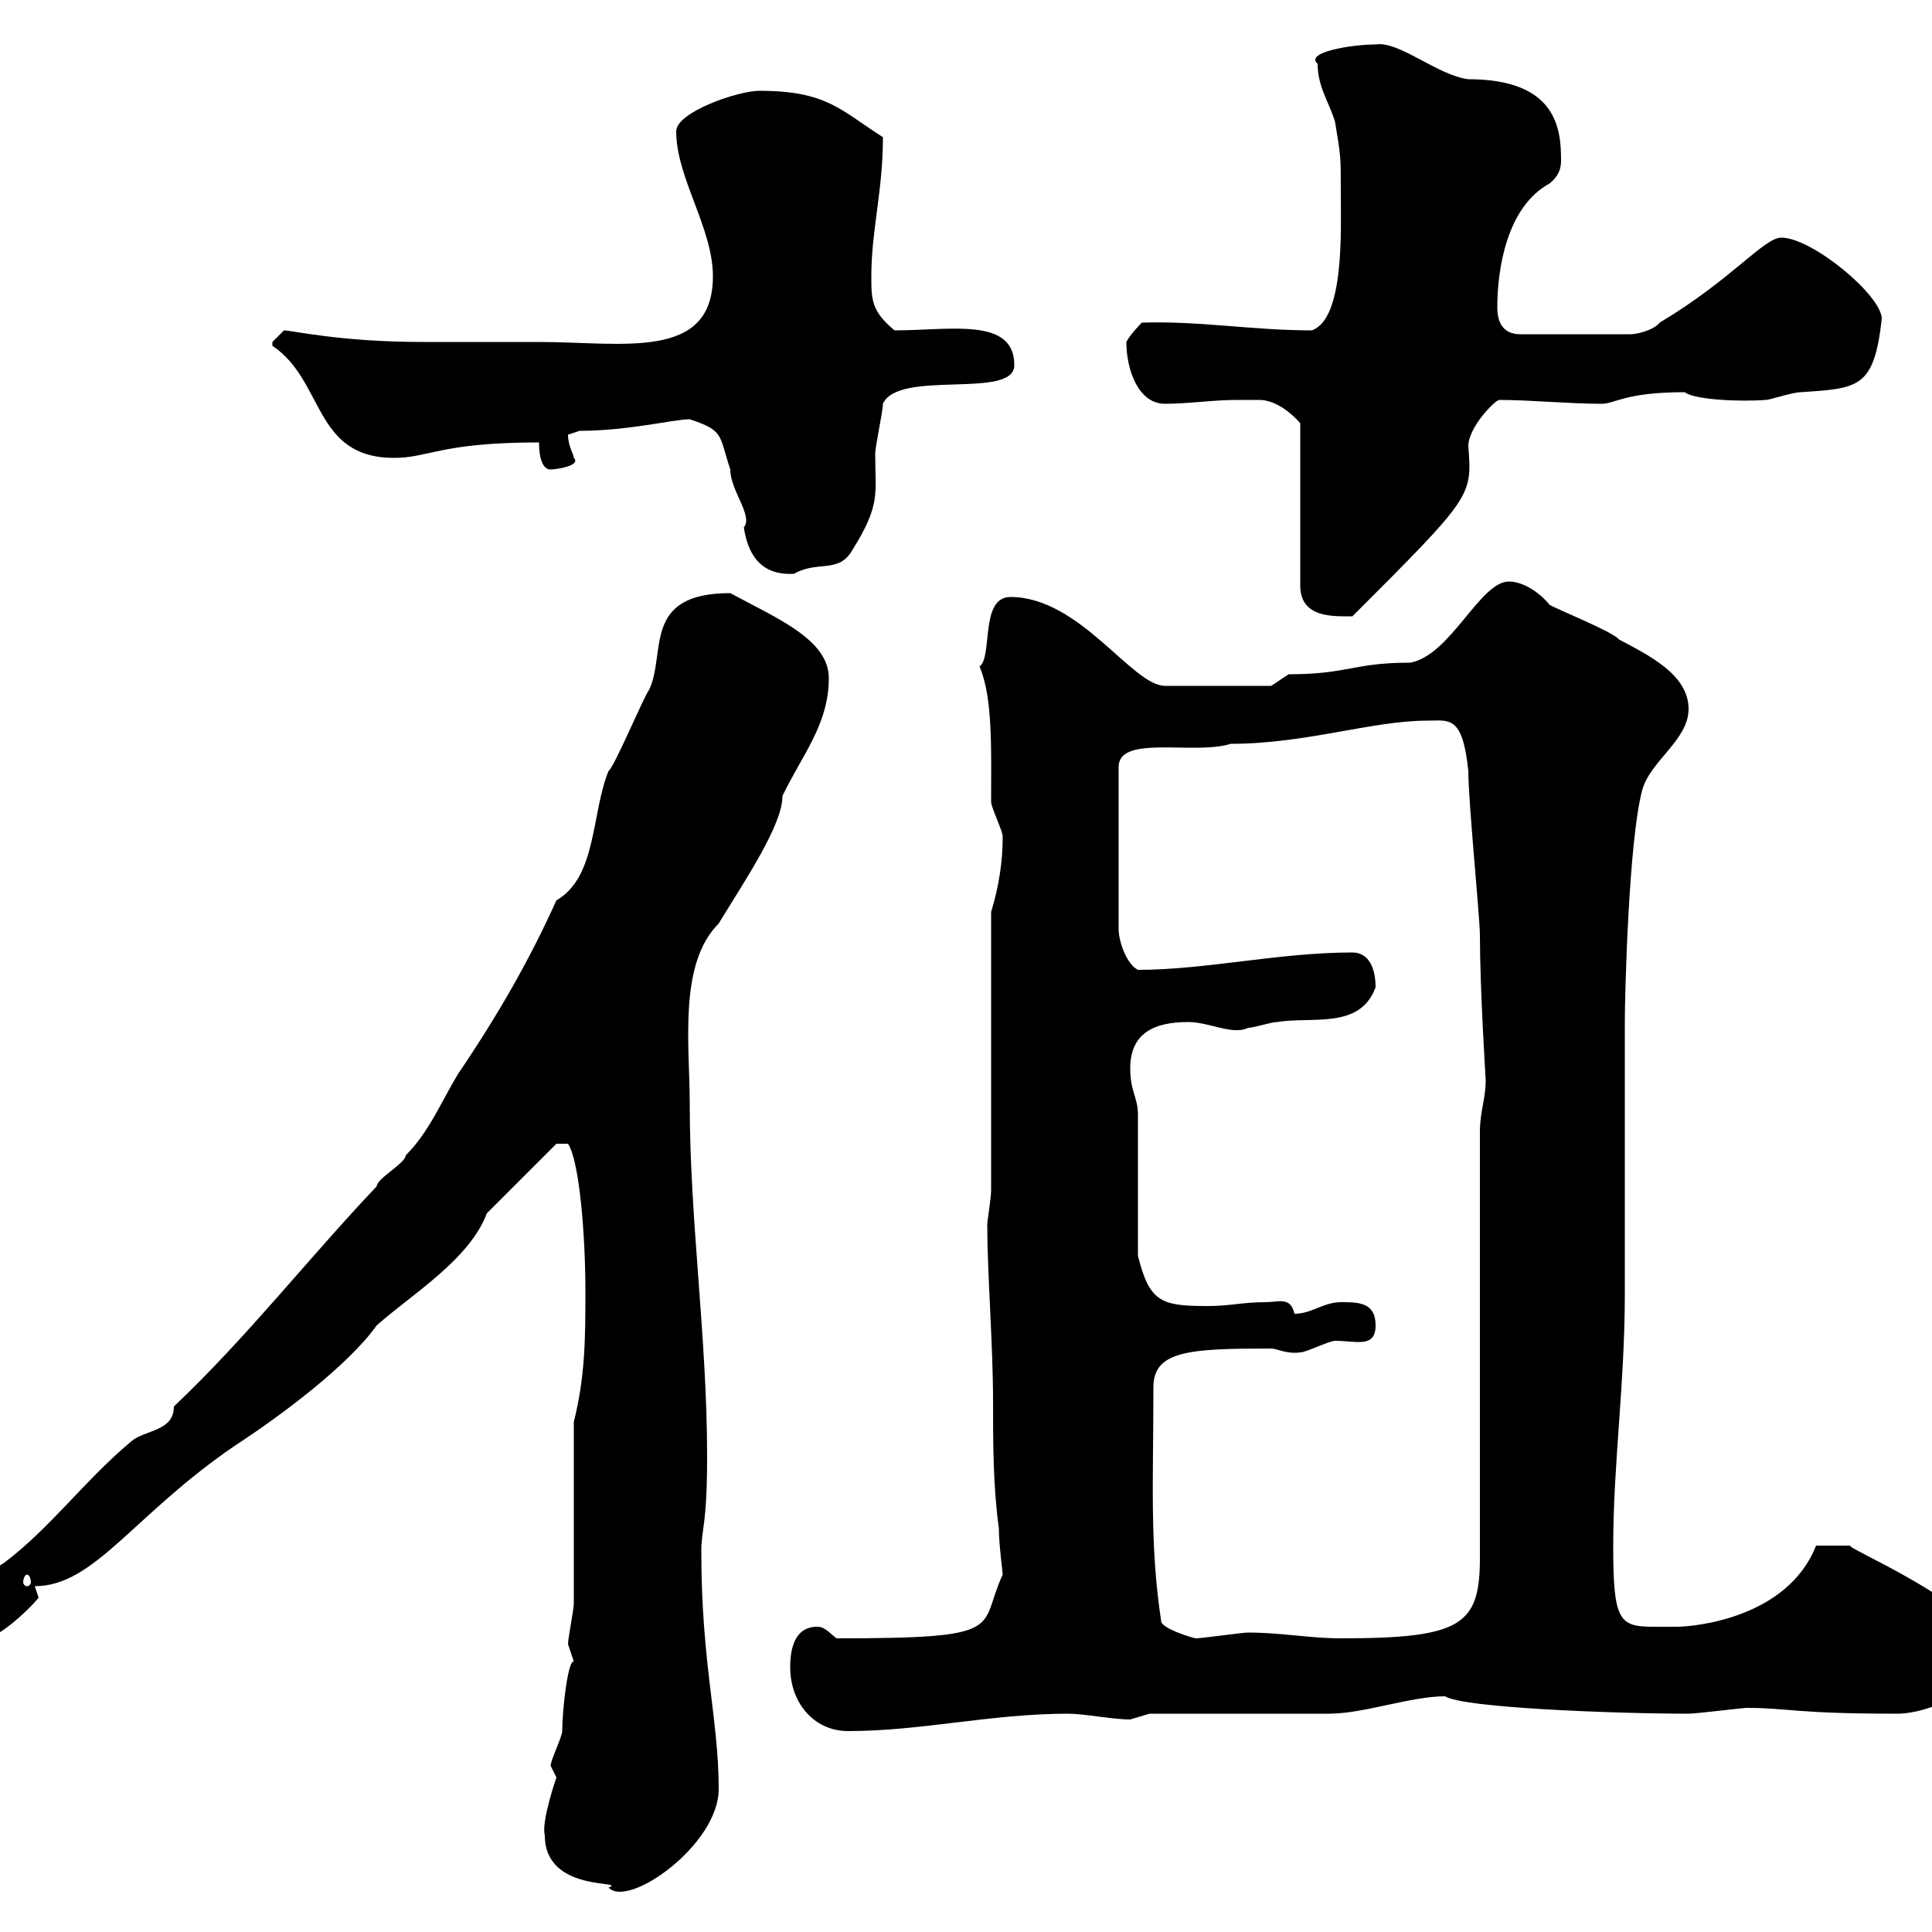 <svg xmlns="http://www.w3.org/2000/svg" xmlns:xlink="http://www.w3.org/1999/xlink" width="300" height="300"><path d="M84.60 285C84.60 294 97.50 291.90 94.50 293.10C97.50 296.40 111.60 286.50 111.60 277.80C111.60 267 108.90 258.30 108.90 240.90C108.90 237.30 109.80 237 109.80 226.20C109.80 207.60 107.10 189.60 107.10 171.30C107.10 162.30 105.30 149.70 111.60 143.40C115.80 136.50 121.50 128.10 121.50 123.60C124.50 117.30 128.70 112.50 128.70 105.30C128.70 99.30 120.60 96 113.40 92.10C99.60 92.10 103.50 101.40 100.80 107.10C99.90 108.30 95.40 119.10 94.50 119.70C91.80 126.30 92.70 136.20 86.40 139.80C82.20 149.10 77.40 157.50 71.10 166.80C68.40 171.30 66.60 175.80 63 179.40C63 180.60 58.50 183 58.50 184.20C47.70 195.60 38.40 207.60 27 218.40C27 222.30 22.50 222 20.40 223.80C13.20 229.80 7.80 237.30 0.60 242.70C-1.20 243.60-7.20 249.90-8.40 250.80C-8.70 254.10-6.90 255.30-4.80 255.30C-0.90 255.30 4.50 249.90 6 248.10L5.40 246.30C14.70 246.30 20.70 235.20 36.60 224.40C43.50 219.90 54 212.10 58.50 205.80C63.90 201 72.90 195.60 75.60 188.40L86.40 177.60L88.20 177.60C90 180.30 90.90 192 90.90 200.40C90.90 207.60 90.90 213.60 89.10 220.80C89.10 225.60 89.10 244.50 89.10 249C89.10 249.90 88.20 254.40 88.20 255.30C88.20 255.30 89.10 258 89.10 258C88.20 257.70 87.30 265.50 87.30 268.80C87.30 269.70 85.50 273.30 85.50 274.20C85.50 274.20 86.40 276 86.40 276C86.40 276 84 282.90 84.60 285ZM122.70 258.90C122.70 264.30 126.30 268.80 131.70 268.80C143.10 268.80 153.90 266.10 165.90 266.10C168.30 266.10 172.80 267 175.50 267C175.50 267 178.50 266.10 178.50 266.10C182.70 266.10 201.90 266.10 206.40 266.10C211.80 266.10 219 263.40 224.40 263.40C227.10 265.20 250.80 266.10 262.20 266.10C263.40 266.10 270.60 265.20 271.20 265.20C277.80 265.20 278.40 266.10 294.60 266.10C299.40 266.10 308.40 262.50 308.40 256.20C308.40 249.30 285.60 240 287.40 240C286.80 240 285.30 240 282 240C277.50 251.40 262.80 252.60 260.40 252.60C259.50 252.60 258 252.60 256.80 252.60C251.40 252.60 250.50 251.70 250.50 240C250.50 227.40 252.30 214.80 252.30 201C252.30 195 252.30 165 252.30 158.70C252.30 154.50 252.90 130.50 255 122.70C256.20 118.20 262.20 114.90 262.20 110.10C262.20 104.70 255.90 101.70 251.40 99.30C250.50 98.10 241.50 94.50 240.60 93.90C239.70 92.70 237 90.30 234.30 90.30C229.80 90.30 225.30 101.70 219 102.90C210 102.90 209.40 104.70 200.10 104.70L197.40 106.50L180.90 106.50C175.80 106.50 167.70 92.70 156.90 92.70C152.10 92.70 154.20 102 152.10 103.50C154.20 108.30 153.90 116.70 153.90 124.50C153.90 125.40 155.70 129 155.70 129.90C155.70 133.80 155.10 137.70 153.90 141.60L153.90 184.80C153.90 186 153.30 189.60 153.30 190.20C153.30 197.40 154.20 209.10 154.20 217.50C154.20 224.10 154.20 230.70 155.10 237.30C155.10 239.70 155.70 244.20 155.70 244.50C151.80 252.90 156.90 254.40 129.90 254.40C128.70 253.50 128.10 252.60 126.90 252.60C123.30 252.60 122.70 256.20 122.70 258.90ZM180.30 251.70C178.50 239.70 179.10 230.10 179.10 215.40C179.10 209.70 184.80 209.40 197.40 209.40C198.30 209.40 199.80 210.30 201.90 210C202.80 210 206.40 208.20 207.30 208.20C210.60 208.20 213.60 209.40 213.60 205.80C213.60 202.20 210.90 202.20 208.20 202.20C205.50 202.20 203.70 204 201 204C200.40 201.30 198.60 202.20 196.50 202.20C192.90 202.20 191.10 202.80 187.50 202.80C180.30 202.80 178.50 202.20 176.70 195C176.70 191.40 176.70 176.70 176.70 173.10C176.70 170.40 175.50 169.50 175.50 165.90C175.50 160.50 179.10 158.70 184.50 158.70C187.80 158.70 191.40 160.80 193.80 159.60C194.70 159.60 197.40 158.70 198.30 158.70C203.70 157.80 211.20 159.90 213.60 153.30C213.60 150.60 212.70 147.90 210 147.90C198.60 147.90 187.20 150.60 176.70 150.60C174.90 149.70 173.70 146.10 173.70 144.30L173.70 119.10C173.70 114 185.40 117.30 191.10 115.50C202.80 115.50 213 111.90 221.70 111.90C225 111.90 227.10 111 228 119.70C228 124.50 229.80 142.50 229.80 145.20C229.80 153.60 230.70 167.70 230.70 167.70C230.70 170.70 229.80 172.50 229.80 175.80L229.80 241.80C229.80 252.30 227.10 254.40 208.20 254.40C203.40 254.40 198.90 253.50 193.80 253.50C192.90 253.50 186.60 254.40 185.70 254.40C185.40 254.40 180.30 252.90 180.30 251.70ZM4.20 244.50C4.50 244.50 4.80 245.10 4.80 245.70C4.80 246 4.50 246.30 4.20 246.30C3.90 246.30 3.60 246 3.60 245.70C3.60 245.10 3.90 244.50 4.20 244.50ZM192 62.10C193.80 62.10 195 62.10 195.60 62.10C196.80 62.10 199.20 62.70 201.90 65.70L201.90 90.90C201.90 96 207 95.70 210 95.70C228.60 77.10 228.60 77.10 228 69.30C228 66.30 232.20 62.10 232.80 62.10C237.60 62.10 243.60 62.70 248.70 62.70C250.80 62.70 252.30 60.90 261.60 60.90C263.10 62.10 270.30 62.40 274.20 62.10C274.80 62.10 278.40 60.90 279.60 60.90C288.60 60.30 291 60.30 292.20 49.50C292.20 45.90 281.40 36.90 276.60 36.90C273.90 36.90 268.80 43.50 257.70 50.10C256.80 51.30 254.10 51.90 253.20 51.90L236.10 51.90C233.40 51.90 232.50 50.10 232.50 47.70C232.50 41.70 234 32.10 240.60 28.50C242.10 27.30 242.40 26.10 242.40 24.90C242.40 20.10 241.80 12.30 228 12.30C223.20 11.70 217.20 6.30 213.60 6.90C210 6.90 202.50 8.10 204.60 9.90C204.60 13.50 206.40 15.90 207.30 18.90C208.20 24.30 208.20 24.30 208.20 29.70C208.20 35.70 208.80 49.50 203.70 51.30C194.40 51.30 186.30 49.80 177.30 50.10C177.30 50.10 175.50 51.90 174.90 53.10C174.90 57.30 176.70 62.70 180.90 62.70C184.50 62.70 188.40 62.10 192 62.10ZM107.10 65.10C112.50 66.90 111.60 67.50 113.40 72.90C113.40 76.20 117 80.10 115.50 81.90C116.10 85.80 117.90 89.40 123.30 89.10C126.90 87 130.20 89.10 132.30 85.50C136.80 78.30 135.90 76.80 135.90 70.50C135.90 69.30 137.10 63.90 137.10 62.70C139.50 57.30 157.50 62.10 157.50 56.70C157.50 49.20 147.60 51.30 138.90 51.30C135.30 48.30 135.30 46.50 135.30 42.90C135.30 35.70 137.10 29.70 137.10 21.30C130.50 17.10 128.40 14.10 117.90 14.10C114.60 14.10 105 17.40 105 20.40C105 27.60 110.70 35.40 110.70 42.90C110.70 56.10 96.60 53.10 83.70 53.10C78.30 53.10 66.60 53.10 65.70 53.10C52.80 53.10 45.30 51.30 44.10 51.30C44.10 51.30 42.30 53.10 42.30 53.10C42.30 53.70 42.30 53.70 42.30 53.70C50.40 59.10 48.60 71.10 61.20 71.10C66.60 71.10 68.40 68.70 83.70 68.70C83.70 69.30 83.70 72.90 85.50 72.90C86.40 72.90 90.30 72.30 89.10 71.10C89.10 70.50 88.20 69.30 88.20 67.50C88.20 67.50 90 66.90 90 66.90C97.50 66.90 104.70 65.10 107.10 65.10Z"/></svg>